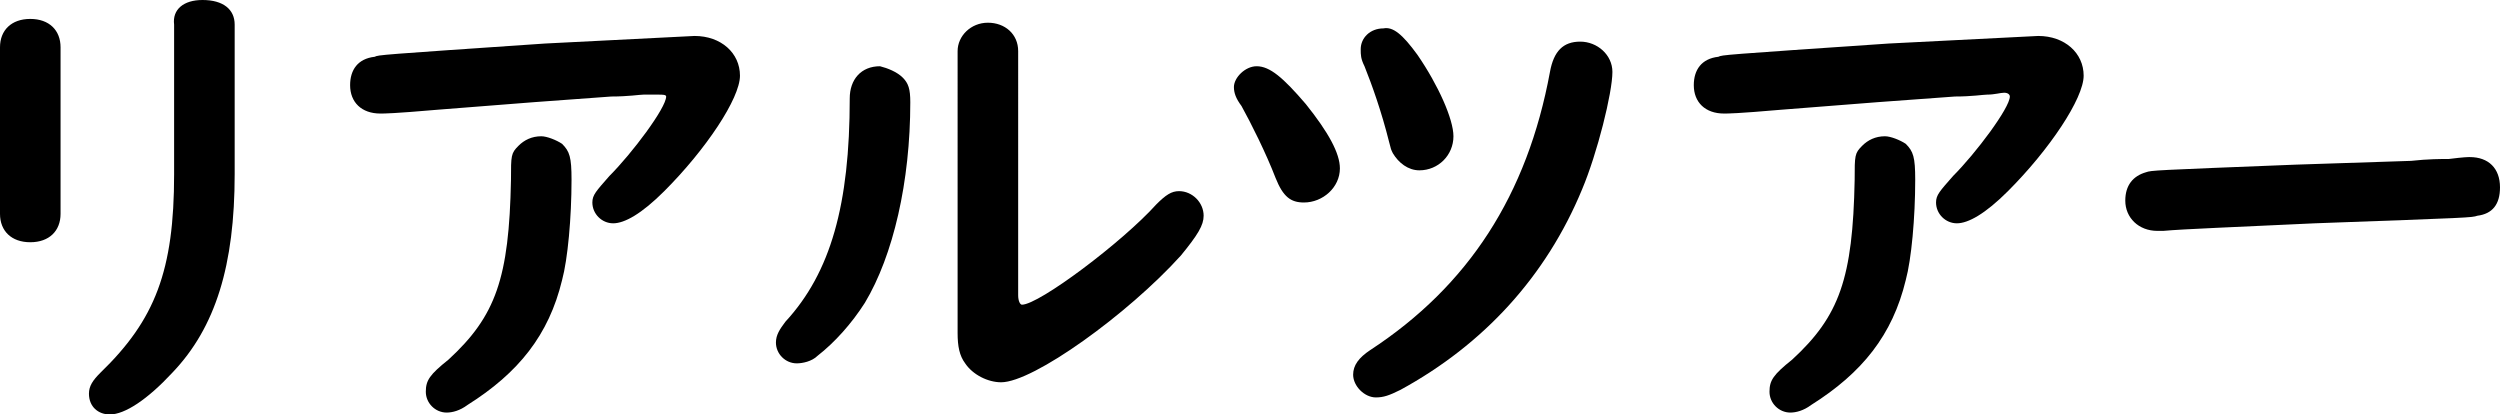 <?xml version="1.0" encoding="utf-8"?>
<!-- Generator: Adobe Illustrator 25.4.1, SVG Export Plug-In . SVG Version: 6.00 Build 0)  -->
<svg version="1.1" id="レイヤー_1" xmlns="http://www.w3.org/2000/svg" xmlns:xlink="http://www.w3.org/1999/xlink" x="0px"
	 y="0px" viewBox="0 0 132.1 21.9" style="enable-background:new 0 0 132.1 21.9;" xml:space="preserve">
<g>
	<path d="M3.2,11.3c0,0.9-0.6,1.5-1.6,1.5S0,12.2,0,11.3V2.5C0,1.6,0.6,1,1.6,1c1,0,1.6,0.6,1.6,1.5V11.3z M12.4,9.2
		c0,4.8-1,8.1-3.3,10.5c-1.3,1.4-2.5,2.2-3.3,2.2c-0.6,0-1.1-0.4-1.1-1.1c0-0.4,0.2-0.7,0.6-1.1c2.9-2.8,3.9-5.4,3.9-10.5V1.3
		C9.1,0.5,9.7,0,10.7,0c1.1,0,1.7,0.5,1.7,1.3V9.2z"/>
	<path d="M36.7,1.9c1.4,0,2.4,0.9,2.4,2.1c0,1.2-1.8,3.9-4,6.1c-1.2,1.2-2.1,1.7-2.7,1.7c-0.6,0-1.1-0.5-1.1-1.1
		c0-0.4,0.2-0.6,0.9-1.4c1.2-1.2,3-3.6,3-4.2C35.2,5,35,5,34.8,5S34.3,5,34,5c-0.2,0-0.8,0.1-1.7,0.1l-4.1,0.3l-5.1,0.4
		c-2.3,0.2-2.8,0.2-3,0.2c-1,0-1.6-0.6-1.6-1.5c0-0.8,0.4-1.4,1.3-1.5c0.2-0.1,0.2-0.1,9-0.7L36.7,1.9z M29.7,7.6
		c0.4,0.4,0.5,0.7,0.5,1.9c0,2-0.2,4.2-0.5,5.3c-0.7,2.9-2.3,4.9-5,6.6c-0.4,0.3-0.8,0.4-1.1,0.4c-0.6,0-1.1-0.5-1.1-1.1
		c0-0.6,0.2-0.9,1.2-1.7c2.5-2.3,3.2-4.3,3.3-9.5c0-1.3,0-1.4,0.4-1.8c0.3-0.3,0.7-0.5,1.2-0.5C28.9,7.2,29.4,7.4,29.7,7.6z"/>
	<path d="M47.7,4.1c0.3,0.3,0.4,0.6,0.4,1.3c0,4.2-0.9,8.1-2.4,10.6c-0.7,1.1-1.6,2.1-2.5,2.8c-0.3,0.3-0.8,0.4-1.1,0.4
		c-0.6,0-1.1-0.5-1.1-1.1c0-0.4,0.2-0.7,0.5-1.1c2.4-2.6,3.4-6.2,3.4-11.8c0-1,0.6-1.7,1.6-1.7C46.9,3.6,47.4,3.8,47.7,4.1z
		 M53.8,15.6c0,0.3,0.1,0.5,0.2,0.5c0.9,0,5.3-3.3,7.1-5.3c0.5-0.5,0.8-0.7,1.2-0.7c0.7,0,1.3,0.6,1.3,1.3c0,0.5-0.3,1-1.2,2.1
		c-2.8,3.1-7.8,6.7-9.5,6.7c-0.7,0-1.5-0.4-1.9-1c-0.3-0.4-0.4-0.9-0.4-1.6V2.7c0-0.8,0.7-1.5,1.6-1.5c0.9,0,1.6,0.6,1.6,1.5V15.6z"
		/>
	<path d="M69,5.5c1.2,1.5,1.8,2.6,1.8,3.4c0,1-0.9,1.8-1.9,1.8c-0.7,0-1.1-0.3-1.5-1.3c-0.5-1.3-1.3-2.9-1.8-3.8
		c-0.3-0.4-0.4-0.7-0.4-1c0-0.5,0.6-1.1,1.2-1.1C67.1,3.5,67.8,4.1,69,5.5z M85.2,3.8c0,1.1-0.8,4.3-1.6,6.2
		c-1.9,4.6-5.2,8.2-9.6,10.6c-0.6,0.3-0.9,0.4-1.3,0.4c-0.6,0-1.2-0.6-1.2-1.2c0-0.5,0.3-0.9,0.9-1.3c5.2-3.4,8.3-8.2,9.5-14.7
		c0.2-1.1,0.7-1.6,1.6-1.6C84.4,2.2,85.2,2.9,85.2,3.8z M74.9,2.9c1.1,1.6,1.9,3.4,1.9,4.3c0,1-0.8,1.8-1.8,1.8
		c-0.6,0-1.1-0.4-1.4-0.9c-0.1-0.2-0.1-0.2-0.2-0.6c-0.4-1.6-0.9-3-1.3-4c-0.2-0.4-0.2-0.6-0.2-0.9c0-0.6,0.5-1.1,1.2-1.1
		C73.6,1.4,74.1,1.8,74.9,2.9z"/>
	<path d="M107.7,1.9c1.4,0,2.4,0.9,2.4,2.1c0,1.2-1.8,3.9-4,6.1c-1.2,1.2-2.1,1.7-2.7,1.7c-0.6,0-1.1-0.5-1.1-1.1
		c0-0.4,0.2-0.6,0.9-1.4c1.2-1.2,3-3.6,3-4.2c0-0.1-0.1-0.2-0.3-0.2S105.4,5,105,5c-0.2,0-0.8,0.1-1.7,0.1l-4.1,0.3l-5.1,0.4
		c-2.3,0.2-2.8,0.2-3,0.2c-1,0-1.6-0.6-1.6-1.5c0-0.8,0.4-1.4,1.3-1.5c0.2-0.1,0.2-0.1,9-0.7L107.7,1.9z M100.7,7.6
		c0.4,0.4,0.5,0.7,0.5,1.9c0,2-0.2,4.2-0.5,5.3c-0.7,2.9-2.3,4.9-5,6.6c-0.4,0.3-0.8,0.4-1.1,0.4c-0.6,0-1.1-0.5-1.1-1.1
		c0-0.6,0.2-0.9,1.2-1.7c2.5-2.3,3.2-4.3,3.3-9.5c0-1.3,0-1.4,0.4-1.8c0.3-0.3,0.7-0.5,1.2-0.5C99.9,7.2,100.4,7.4,100.7,7.6z"/>
	<path d="M127.4,8.5c0.9-0.1,1.6-0.1,2-0.1c0.8-0.1,1-0.1,1.1-0.1c1,0,1.6,0.6,1.6,1.6c0,0.9-0.4,1.4-1.2,1.5
		c-0.3,0.1-0.3,0.1-8.6,0.4c-4.2,0.2-6.9,0.3-8,0.4H114c-1,0-1.7-0.7-1.7-1.6c0-0.8,0.4-1.3,1.1-1.5c0.3-0.1,0.3-0.1,7.9-0.4
		L127.4,8.5z"/>
</g>
</svg>
